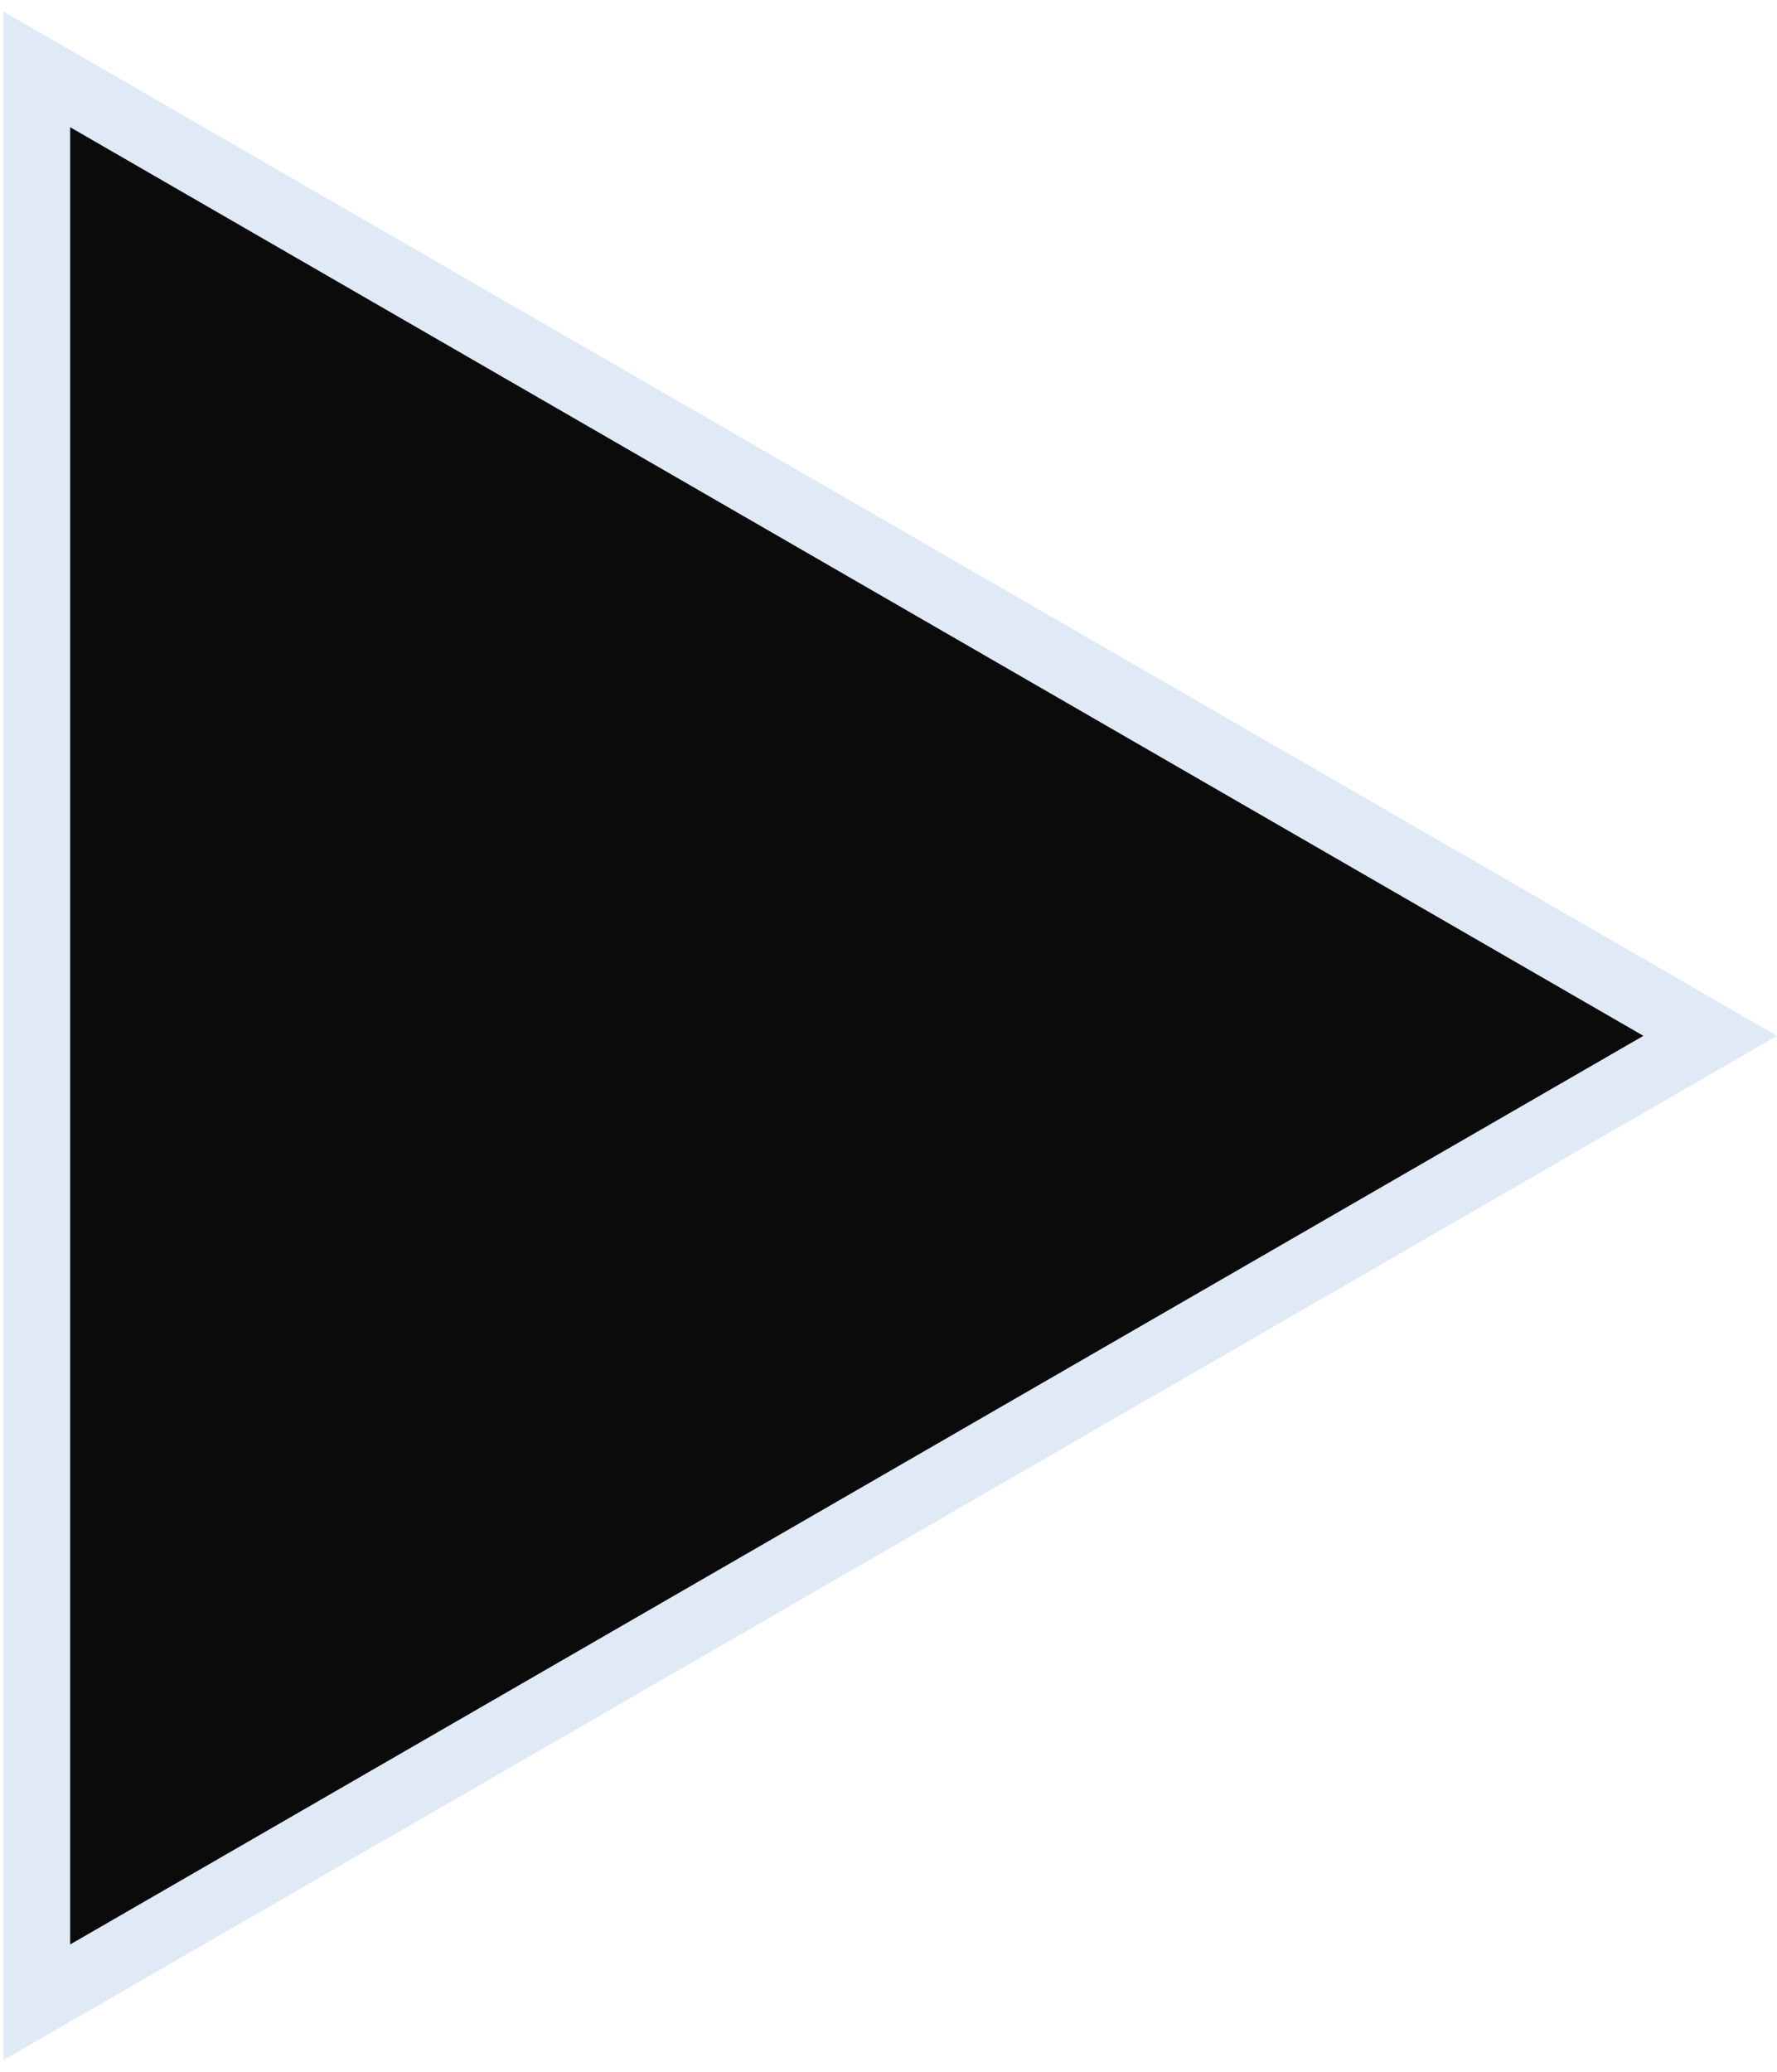 <svg width="133" height="155" viewBox="0 0 133 155" fill="none" xmlns="http://www.w3.org/2000/svg">
<path d="M2.75 5.187L128 77.5L2.75 149.813L2.75 5.187Z" fill="#0B0B0B" stroke="#E0EAF7" stroke-width="5"/>
</svg>
